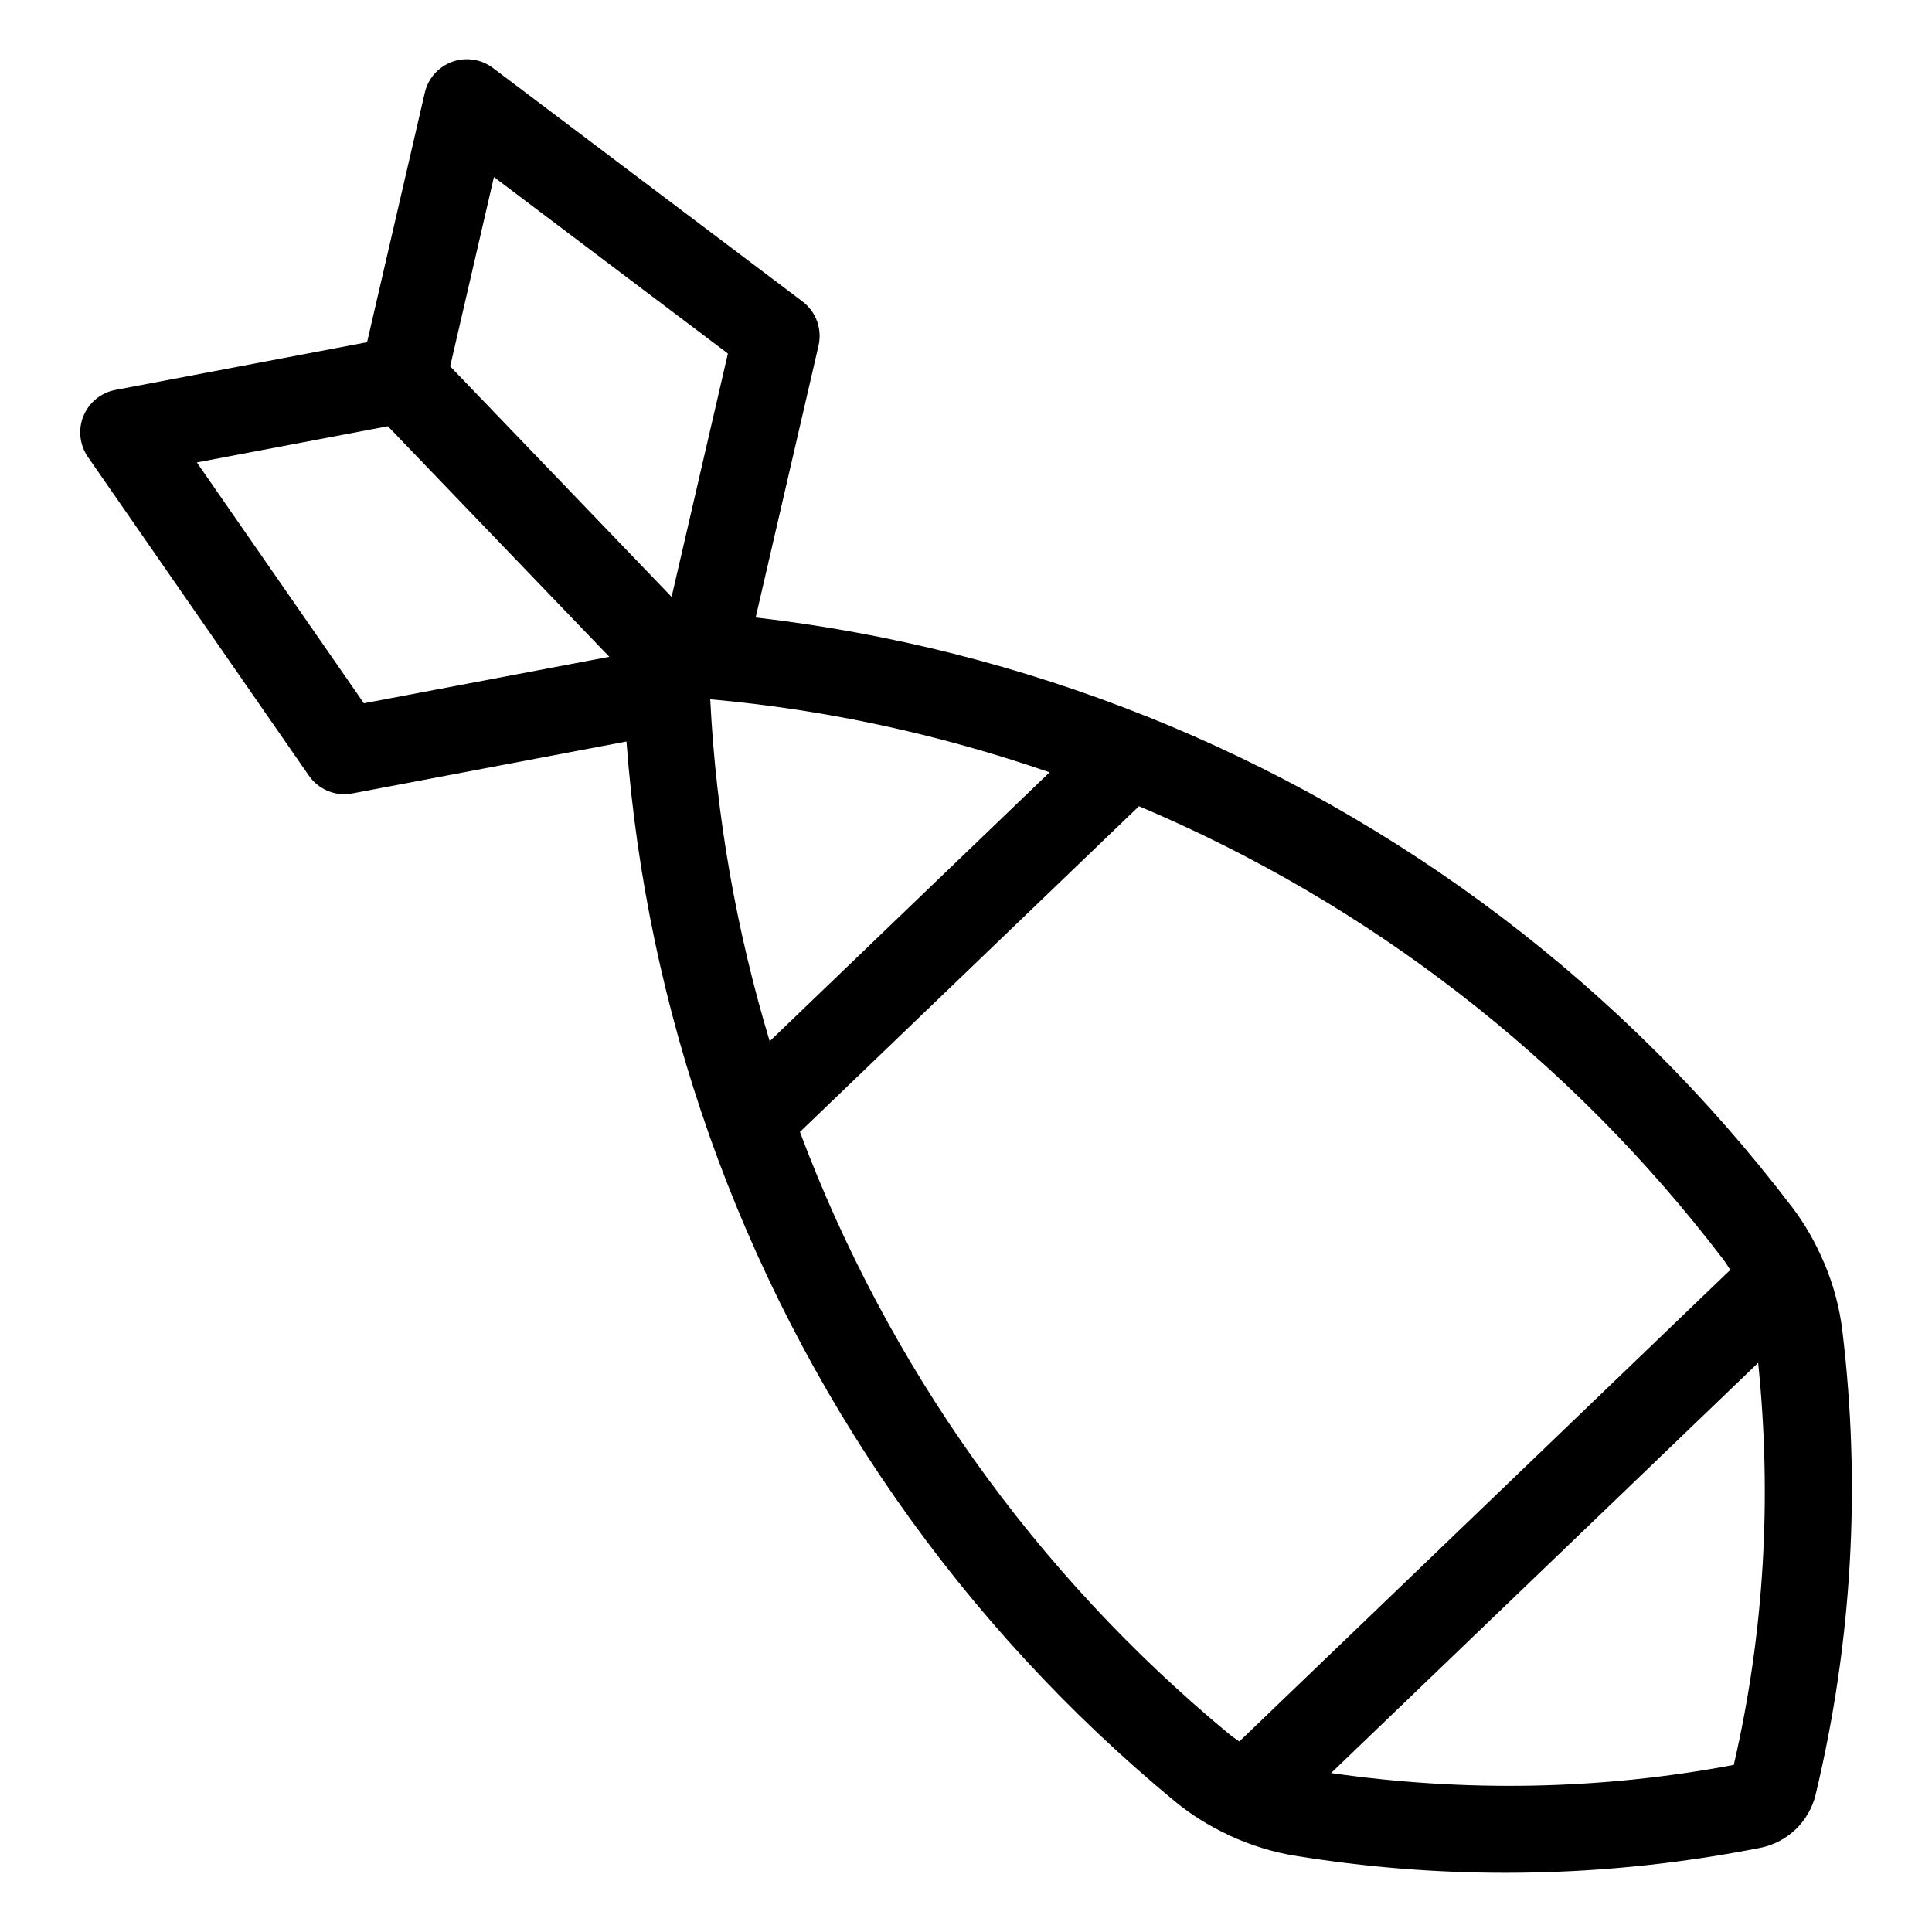 <?xml version="1.0" encoding="UTF-8"?>
<!-- The Best Svg Icon site in the world: iconSvg.co, Visit us! https://iconsvg.co -->
<svg fill="#000000" width="800px" height="800px" version="1.1" viewBox="144 144 512 512" xmlns="http://www.w3.org/2000/svg">
 <path d="m166.11 254.24c-1.465 3.582-1.02 7.672 1.191 10.867l58.547 84.434c2.152 3.113 5.691 4.934 9.402 4.934 0.711 0 1.418-0.07 2.141-0.207l72.629-13.762c2.68 35.84 10.121 70.832 21.895 104.18 0.059 0.16 0.09 0.32 0.16 0.48 24.137 68.059 66.332 129.17 123.24 176.18 4.316 3.562 9.07 6.504 14.094 8.863 0.125 0.059 0.242 0.137 0.367 0.195 5.555 2.578 11.449 4.43 17.543 5.406 18.48 3 37.074 4.5 55.672 4.5 22.559 0 45.102-2.199 67.465-6.606 7.258-1.453 13.031-7.008 14.715-14.164 9.664-40.363 12.047-81.742 7.066-122.95-0.746-6.137-2.371-12.102-4.742-17.77-0.07-0.184-0.172-0.332-0.25-0.516-2.152-5.039-4.867-9.848-8.199-14.234-44.691-58.75-104.06-103.36-171.11-130.2-0.148-0.07-0.309-0.113-0.457-0.172-32.84-13.098-67.512-21.938-103.22-26.062l16.66-72.023c1.02-4.41-0.652-9-4.258-11.727l-82.031-61.879c-3.102-2.348-7.18-2.941-10.809-1.625-3.652 1.328-6.375 4.41-7.246 8.188l-15.297 66.125-66.688 12.641c-3.812 0.723-6.996 3.32-8.473 6.906zm170.79-16.547-14.918 64.488-58.684-61.086 11.598-50.176zm85.25 110.98-74.176 71.266c-8.793-29.223-14.211-59.598-15.754-90.617 30.879 2.738 61.039 9.367 89.93 19.352zm74.598 265.21 113.18-108.72c3.676 35.715 1.637 71.531-6.457 106.55-35.34 6.672-71.199 7.258-106.72 2.164zm-140.76-169.91 89.852-86.312c60.504 25.547 114.19 66.688 154.96 120.26 0.629 0.836 1.156 1.742 1.73 2.621l-130.09 124.97c-0.848-0.605-1.73-1.168-2.543-1.832-51.871-42.848-90.801-98.105-113.91-159.71zm-159.82-177.42 50.621-9.594 58.684 61.098-65.039 12.32z"/>
</svg>